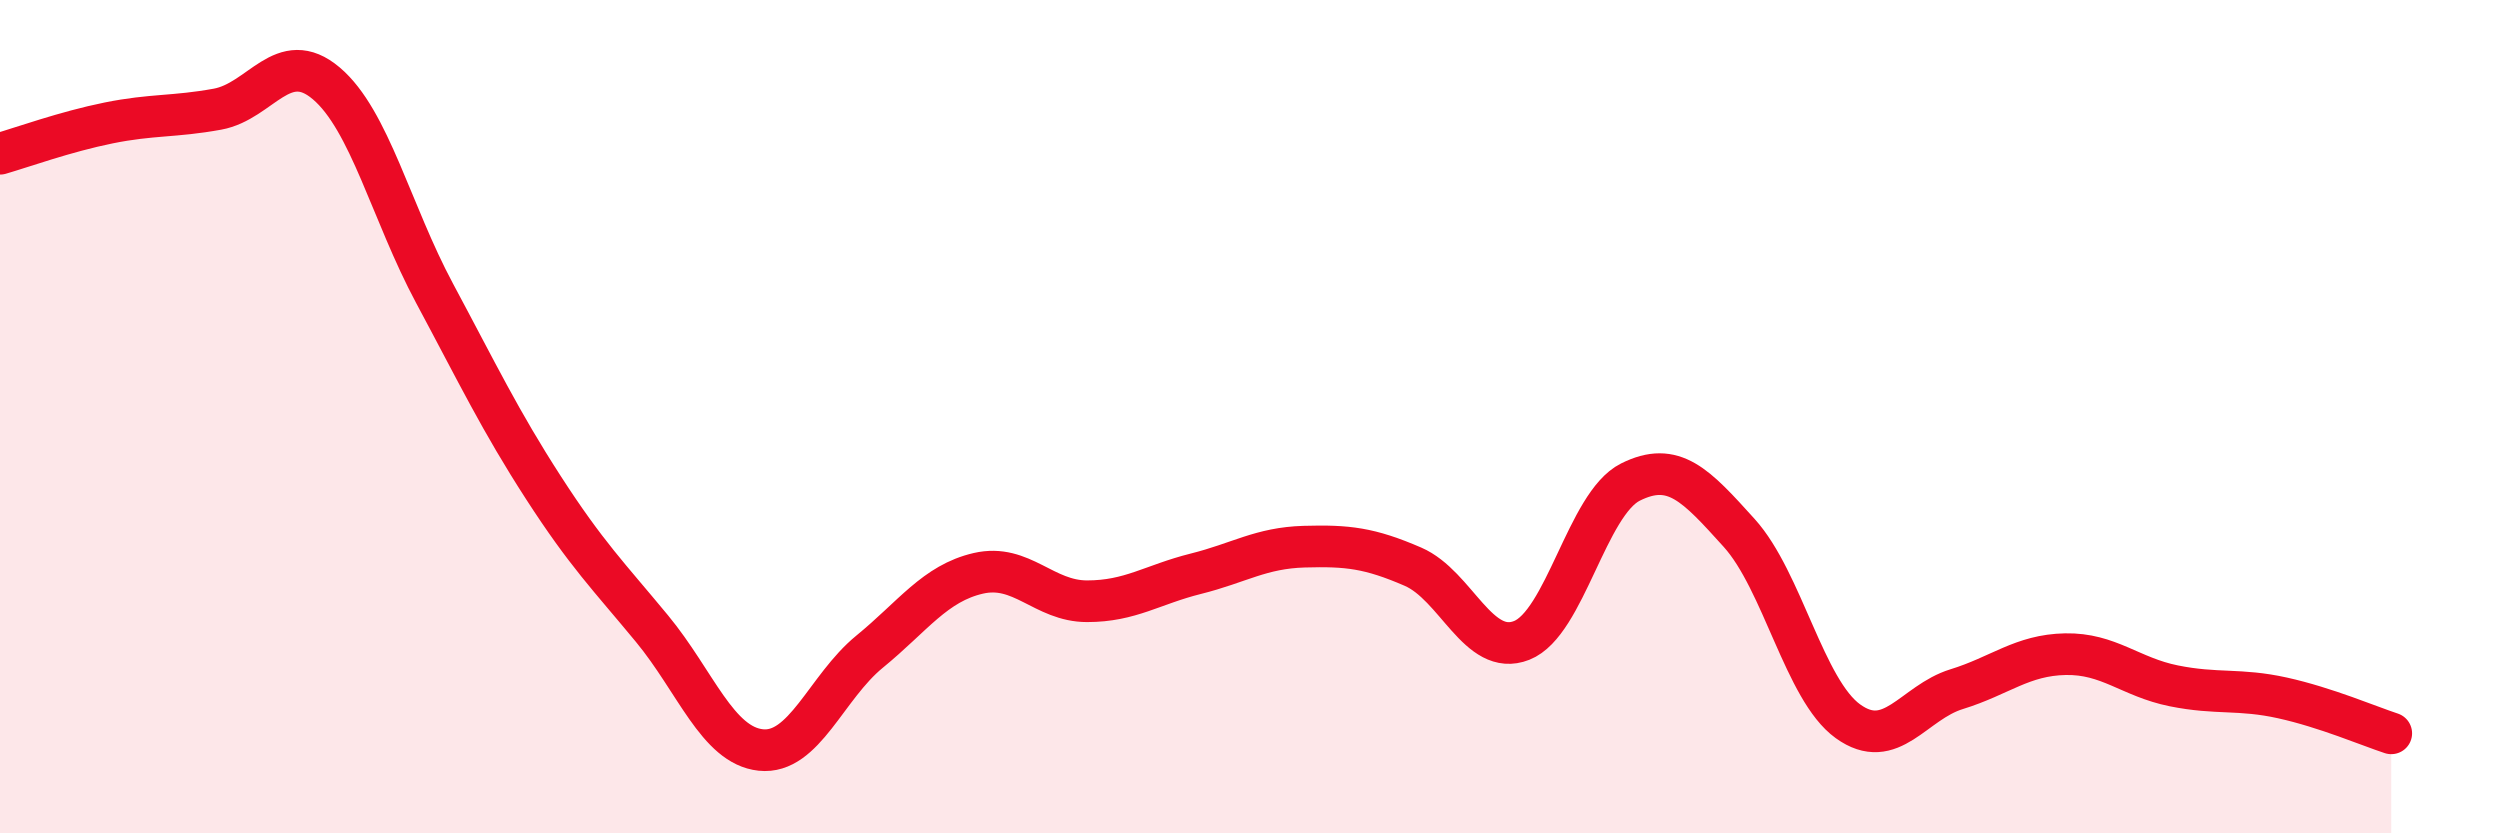 
    <svg width="60" height="20" viewBox="0 0 60 20" xmlns="http://www.w3.org/2000/svg">
      <path
        d="M 0,3.69 C 0.52,3.54 1.57,3.16 2.61,2.95 C 3.65,2.74 4.18,2.81 5.22,2.62 C 6.26,2.43 6.79,1.12 7.83,2 C 8.87,2.88 9.39,5.1 10.43,7.04 C 11.47,8.98 12,10.09 13.04,11.7 C 14.08,13.31 14.61,13.83 15.65,15.09 C 16.69,16.35 17.22,17.89 18.26,18 C 19.3,18.11 19.83,16.49 20.87,15.64 C 21.91,14.79 22.44,14 23.48,13.76 C 24.52,13.52 25.05,14.43 26.09,14.43 C 27.13,14.43 27.66,14.03 28.7,13.77 C 29.74,13.51 30.26,13.15 31.3,13.12 C 32.34,13.09 32.87,13.15 33.91,13.6 C 34.95,14.05 35.48,15.78 36.52,15.37 C 37.56,14.96 38.09,12.09 39.13,11.57 C 40.17,11.05 40.7,11.64 41.74,12.79 C 42.78,13.94 43.31,16.56 44.35,17.31 C 45.39,18.06 45.92,16.86 46.96,16.54 C 48,16.22 48.53,15.72 49.57,15.7 C 50.61,15.68 51.13,16.25 52.17,16.46 C 53.21,16.67 53.74,16.52 54.78,16.75 C 55.82,16.98 56.87,17.43 57.39,17.6L57.39 20L0 20Z"
        fill="#EB0A25"
        opacity="0.1"
        stroke-linecap="round"
        stroke-linejoin="round"
      />
      <path
        d="M 0,3.69 C 0.52,3.54 1.57,3.16 2.61,2.95 C 3.65,2.74 4.18,2.81 5.22,2.62 C 6.26,2.43 6.79,1.12 7.83,2 C 8.87,2.88 9.39,5.1 10.43,7.04 C 11.47,8.98 12,10.09 13.04,11.7 C 14.08,13.31 14.61,13.83 15.65,15.09 C 16.69,16.35 17.22,17.89 18.26,18 C 19.3,18.11 19.83,16.49 20.87,15.64 C 21.91,14.79 22.44,14 23.48,13.76 C 24.52,13.52 25.05,14.43 26.09,14.43 C 27.13,14.43 27.66,14.03 28.7,13.77 C 29.74,13.51 30.26,13.15 31.3,13.12 C 32.34,13.09 32.87,13.15 33.91,13.6 C 34.95,14.05 35.48,15.78 36.52,15.37 C 37.56,14.96 38.09,12.09 39.13,11.57 C 40.17,11.05 40.7,11.64 41.74,12.79 C 42.78,13.94 43.31,16.56 44.35,17.31 C 45.39,18.06 45.92,16.86 46.96,16.54 C 48,16.22 48.53,15.72 49.57,15.7 C 50.61,15.68 51.13,16.25 52.17,16.46 C 53.21,16.67 53.74,16.52 54.78,16.75 C 55.82,16.98 56.87,17.43 57.39,17.6"
        stroke="#EB0A25"
        stroke-width="1"
        fill="none"
        stroke-linecap="round"
        stroke-linejoin="round"
      />
    </svg>
  